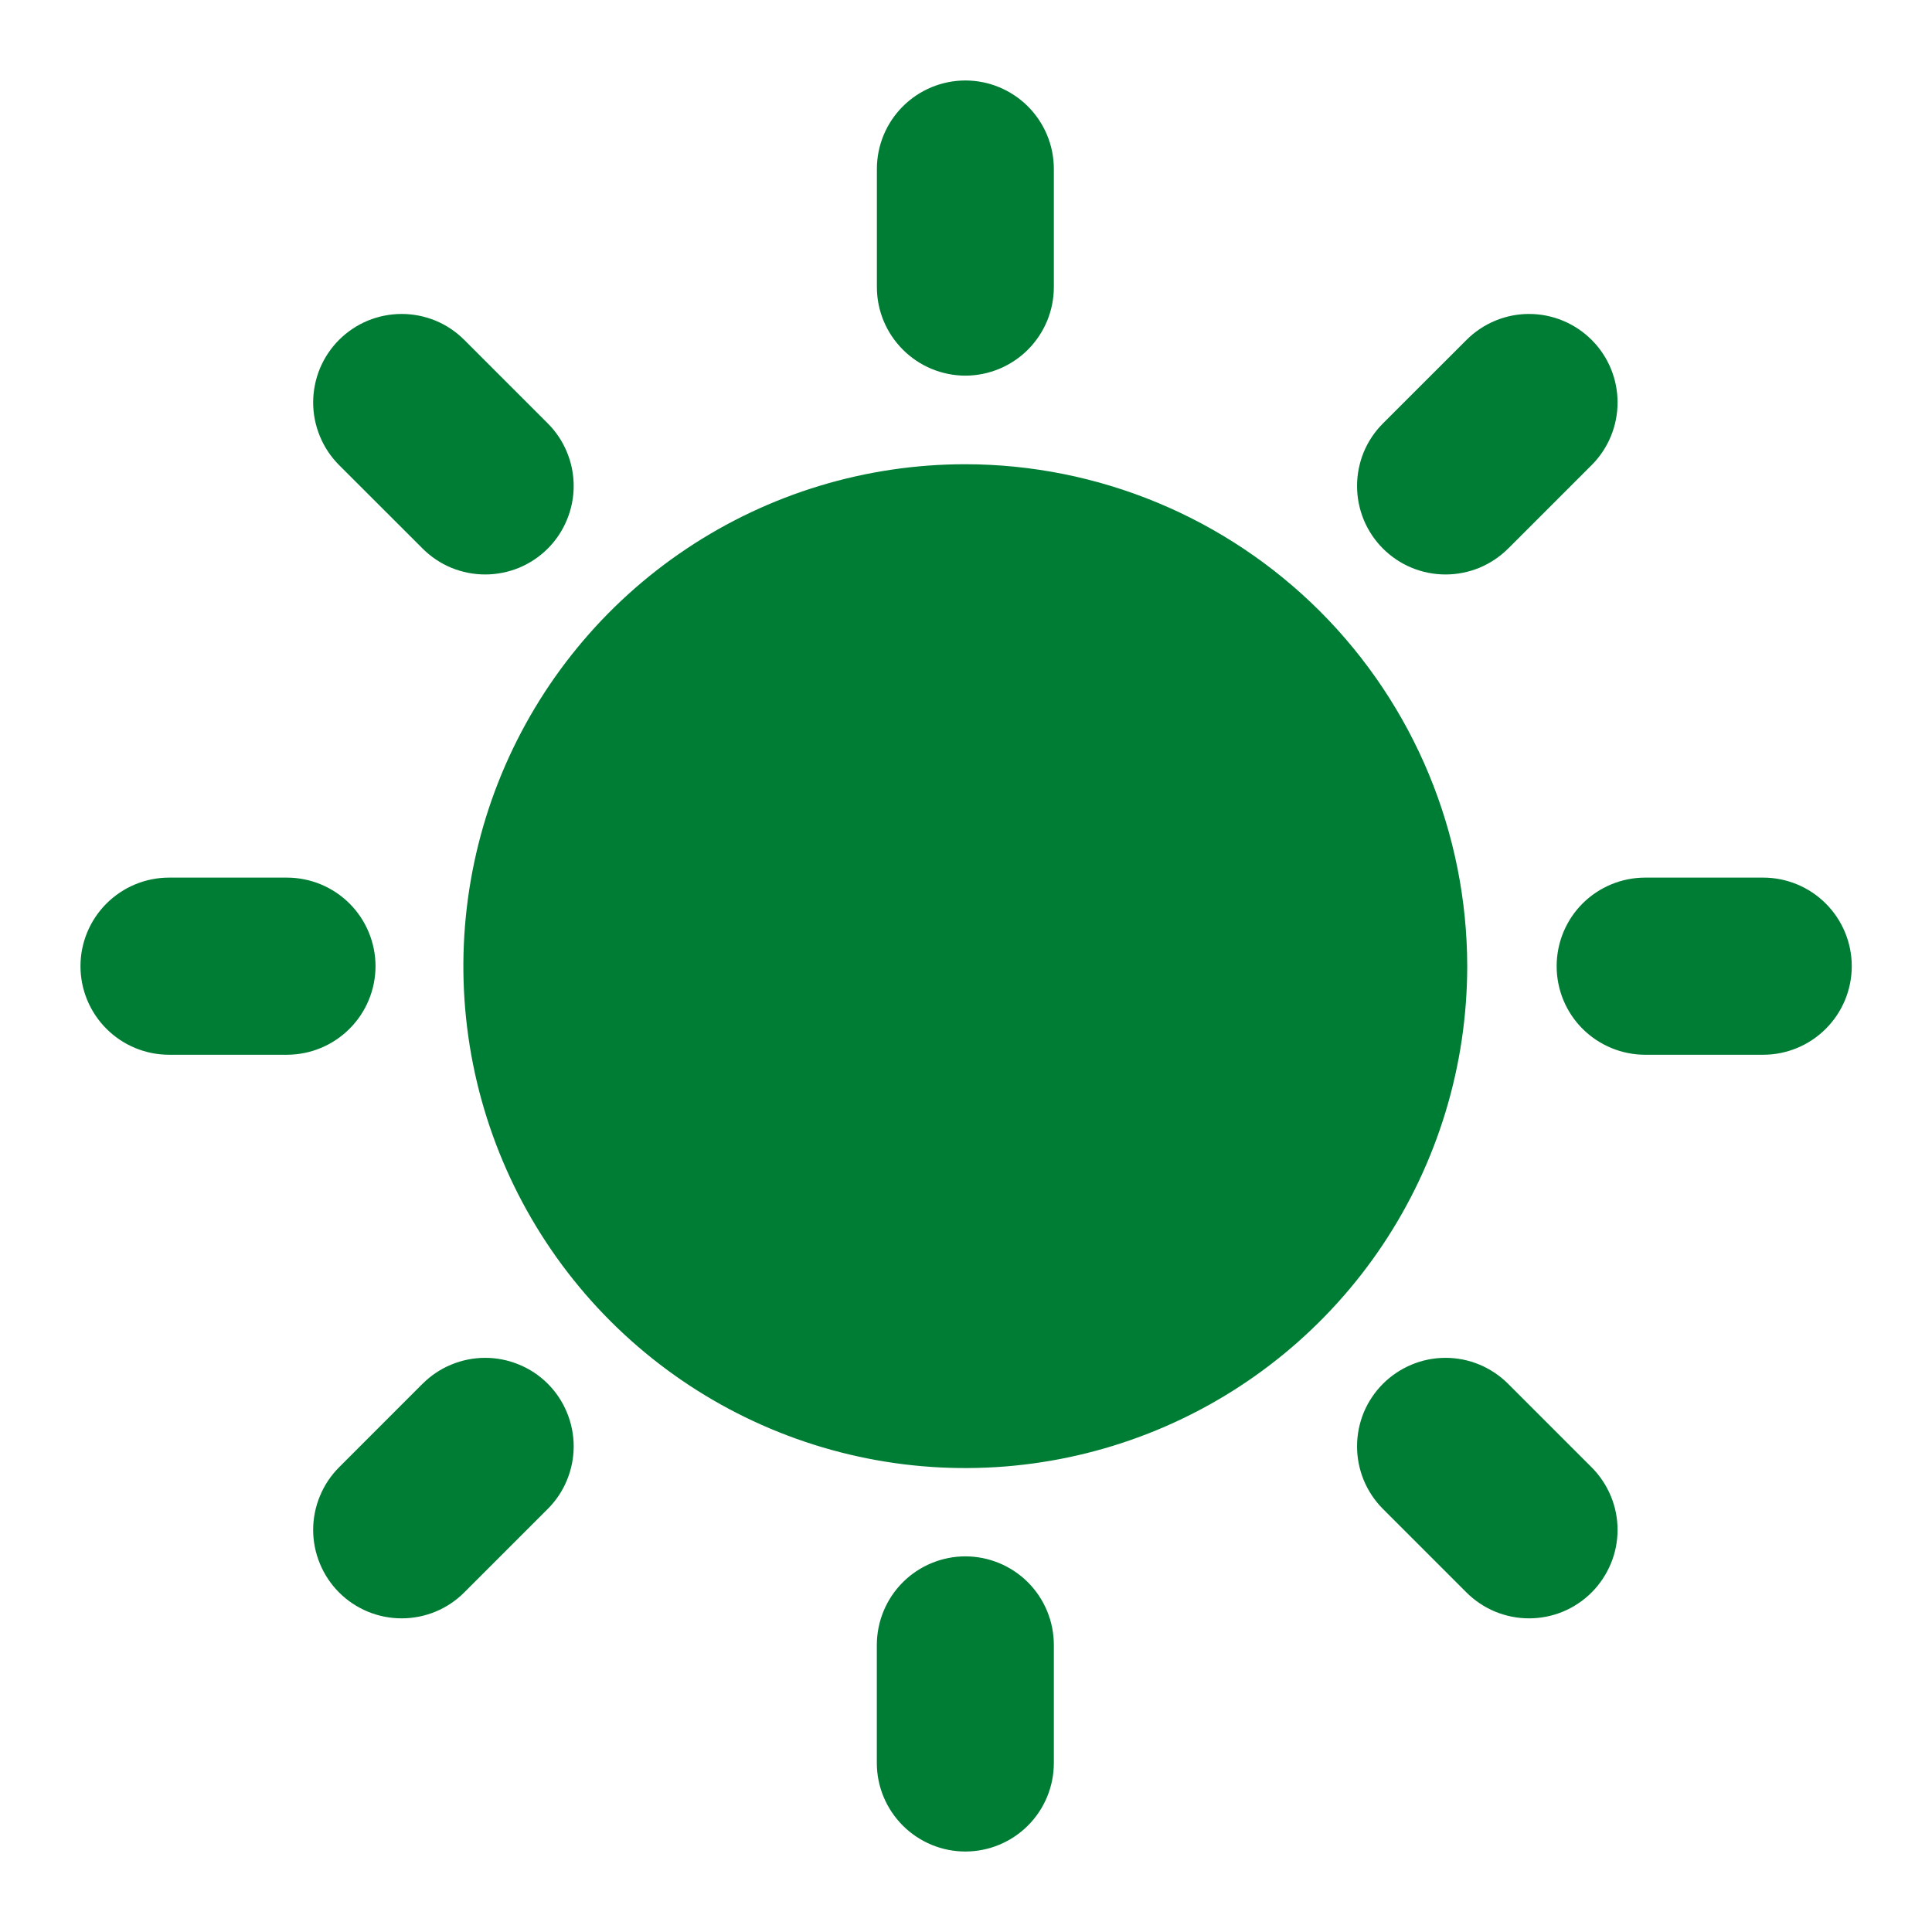 <svg width="32" height="32" viewBox="0 0 32 32" fill="none" xmlns="http://www.w3.org/2000/svg">
<path d="M15.99 7.689C14.345 7.689 12.738 8.176 11.371 9.089C10.003 10.002 8.938 11.301 8.308 12.82C7.679 14.339 7.514 16.01 7.834 17.623C8.155 19.236 8.947 20.717 10.109 21.88C11.272 23.043 12.753 23.835 14.366 24.156C15.978 24.477 17.65 24.312 19.169 23.683C20.688 23.054 21.986 21.988 22.9 20.622C23.814 19.254 24.301 17.647 24.302 16.003C24.299 13.799 23.423 11.686 21.865 10.127C20.306 8.569 18.194 7.692 15.99 7.689ZM29.204 14.536H27.25C26.861 14.536 26.488 14.69 26.212 14.965C25.937 15.24 25.783 15.614 25.783 16.003C25.783 16.392 25.937 16.765 26.212 17.04C26.488 17.315 26.861 17.47 27.25 17.47H29.204C29.593 17.47 29.966 17.315 30.241 17.04C30.516 16.765 30.671 16.392 30.671 16.003C30.671 15.614 30.516 15.241 30.241 14.966C29.966 14.691 29.593 14.536 29.204 14.536V14.536ZM15.99 25.778C15.601 25.779 15.228 25.933 14.953 26.208C14.678 26.483 14.524 26.856 14.523 27.245V29.201C14.523 29.589 14.678 29.962 14.953 30.237C15.228 30.512 15.601 30.667 15.989 30.667C16.378 30.667 16.751 30.512 17.026 30.237C17.301 29.962 17.455 29.589 17.455 29.201V27.245C17.455 26.856 17.3 26.483 17.026 26.208C16.751 25.933 16.378 25.779 15.99 25.778ZM6.22 16.003C6.219 15.614 6.065 15.241 5.79 14.966C5.515 14.691 5.143 14.537 4.754 14.536H2.8C2.411 14.536 2.038 14.691 1.763 14.966C1.488 15.241 1.333 15.614 1.333 16.003C1.333 16.392 1.488 16.765 1.763 17.04C2.038 17.315 2.411 17.47 2.8 17.47H4.754C5.143 17.469 5.515 17.314 5.79 17.039C6.065 16.764 6.219 16.392 6.22 16.003ZM15.99 6.222C16.378 6.221 16.751 6.066 17.026 5.791C17.3 5.516 17.455 5.144 17.455 4.755V2.799C17.455 2.41 17.301 2.038 17.026 1.763C16.751 1.488 16.378 1.333 15.99 1.333C15.601 1.333 15.228 1.488 14.953 1.763C14.678 2.038 14.524 2.41 14.524 2.799V4.755C14.524 5.144 14.679 5.516 14.954 5.791C15.228 6.066 15.601 6.221 15.99 6.222ZM24.98 9.086L26.363 7.703C26.638 7.428 26.792 7.055 26.792 6.666C26.792 6.277 26.638 5.904 26.363 5.63C26.088 5.355 25.715 5.2 25.326 5.2C24.938 5.2 24.565 5.355 24.29 5.63L22.906 7.013C22.77 7.149 22.662 7.31 22.588 7.488C22.515 7.666 22.477 7.857 22.477 8.049C22.477 8.242 22.515 8.432 22.588 8.61C22.662 8.788 22.77 8.95 22.906 9.086C23.042 9.222 23.204 9.33 23.382 9.404C23.559 9.477 23.75 9.515 23.943 9.515C24.135 9.515 24.326 9.477 24.504 9.404C24.681 9.33 24.843 9.222 24.979 9.086L24.98 9.086ZM24.979 22.92C24.843 22.784 24.681 22.676 24.504 22.602C24.326 22.528 24.135 22.49 23.943 22.49C23.75 22.49 23.559 22.528 23.382 22.602C23.204 22.676 23.042 22.784 22.906 22.92C22.77 23.056 22.662 23.218 22.588 23.395C22.515 23.573 22.477 23.764 22.477 23.956C22.477 24.149 22.515 24.339 22.588 24.517C22.662 24.695 22.77 24.857 22.906 24.993L24.289 26.376C24.425 26.512 24.587 26.62 24.765 26.694C24.943 26.767 25.133 26.805 25.326 26.805C25.518 26.805 25.709 26.767 25.887 26.694C26.065 26.62 26.226 26.512 26.362 26.376C26.498 26.24 26.606 26.078 26.68 25.9C26.754 25.723 26.792 25.532 26.792 25.34C26.792 25.147 26.754 24.956 26.68 24.779C26.606 24.601 26.498 24.439 26.362 24.303L24.979 22.92ZM6.999 22.919L5.616 24.303C5.48 24.439 5.372 24.601 5.299 24.779C5.225 24.956 5.187 25.147 5.187 25.34C5.187 25.532 5.225 25.723 5.299 25.9C5.372 26.078 5.48 26.24 5.616 26.376C5.891 26.651 6.264 26.805 6.653 26.805C6.845 26.805 7.036 26.767 7.214 26.694C7.392 26.62 7.553 26.512 7.689 26.376L9.073 24.992C9.209 24.856 9.317 24.695 9.39 24.517C9.464 24.339 9.502 24.148 9.502 23.956C9.502 23.763 9.464 23.573 9.39 23.395C9.317 23.217 9.209 23.055 9.073 22.919C8.937 22.783 8.775 22.675 8.597 22.602C8.419 22.528 8.229 22.49 8.036 22.49C7.844 22.49 7.653 22.528 7.475 22.602C7.297 22.675 7.136 22.783 7 22.919H6.999ZM7 9.086C7.136 9.222 7.297 9.33 7.475 9.404C7.653 9.477 7.844 9.515 8.036 9.515C8.229 9.515 8.419 9.477 8.597 9.404C8.775 9.33 8.937 9.222 9.073 9.086C9.209 8.95 9.317 8.788 9.39 8.61C9.464 8.432 9.502 8.242 9.502 8.049C9.502 7.857 9.464 7.666 9.39 7.488C9.317 7.31 9.209 7.149 9.073 7.013L7.689 5.629C7.553 5.493 7.392 5.385 7.214 5.311C7.036 5.238 6.845 5.2 6.653 5.2C6.46 5.2 6.27 5.238 6.092 5.311C5.914 5.385 5.752 5.493 5.616 5.629C5.48 5.765 5.372 5.927 5.298 6.105C5.225 6.283 5.187 6.474 5.187 6.666C5.187 6.859 5.225 7.049 5.299 7.227C5.372 7.405 5.48 7.567 5.616 7.703L7 9.086Z" fill="#007D34"/>
</svg>
